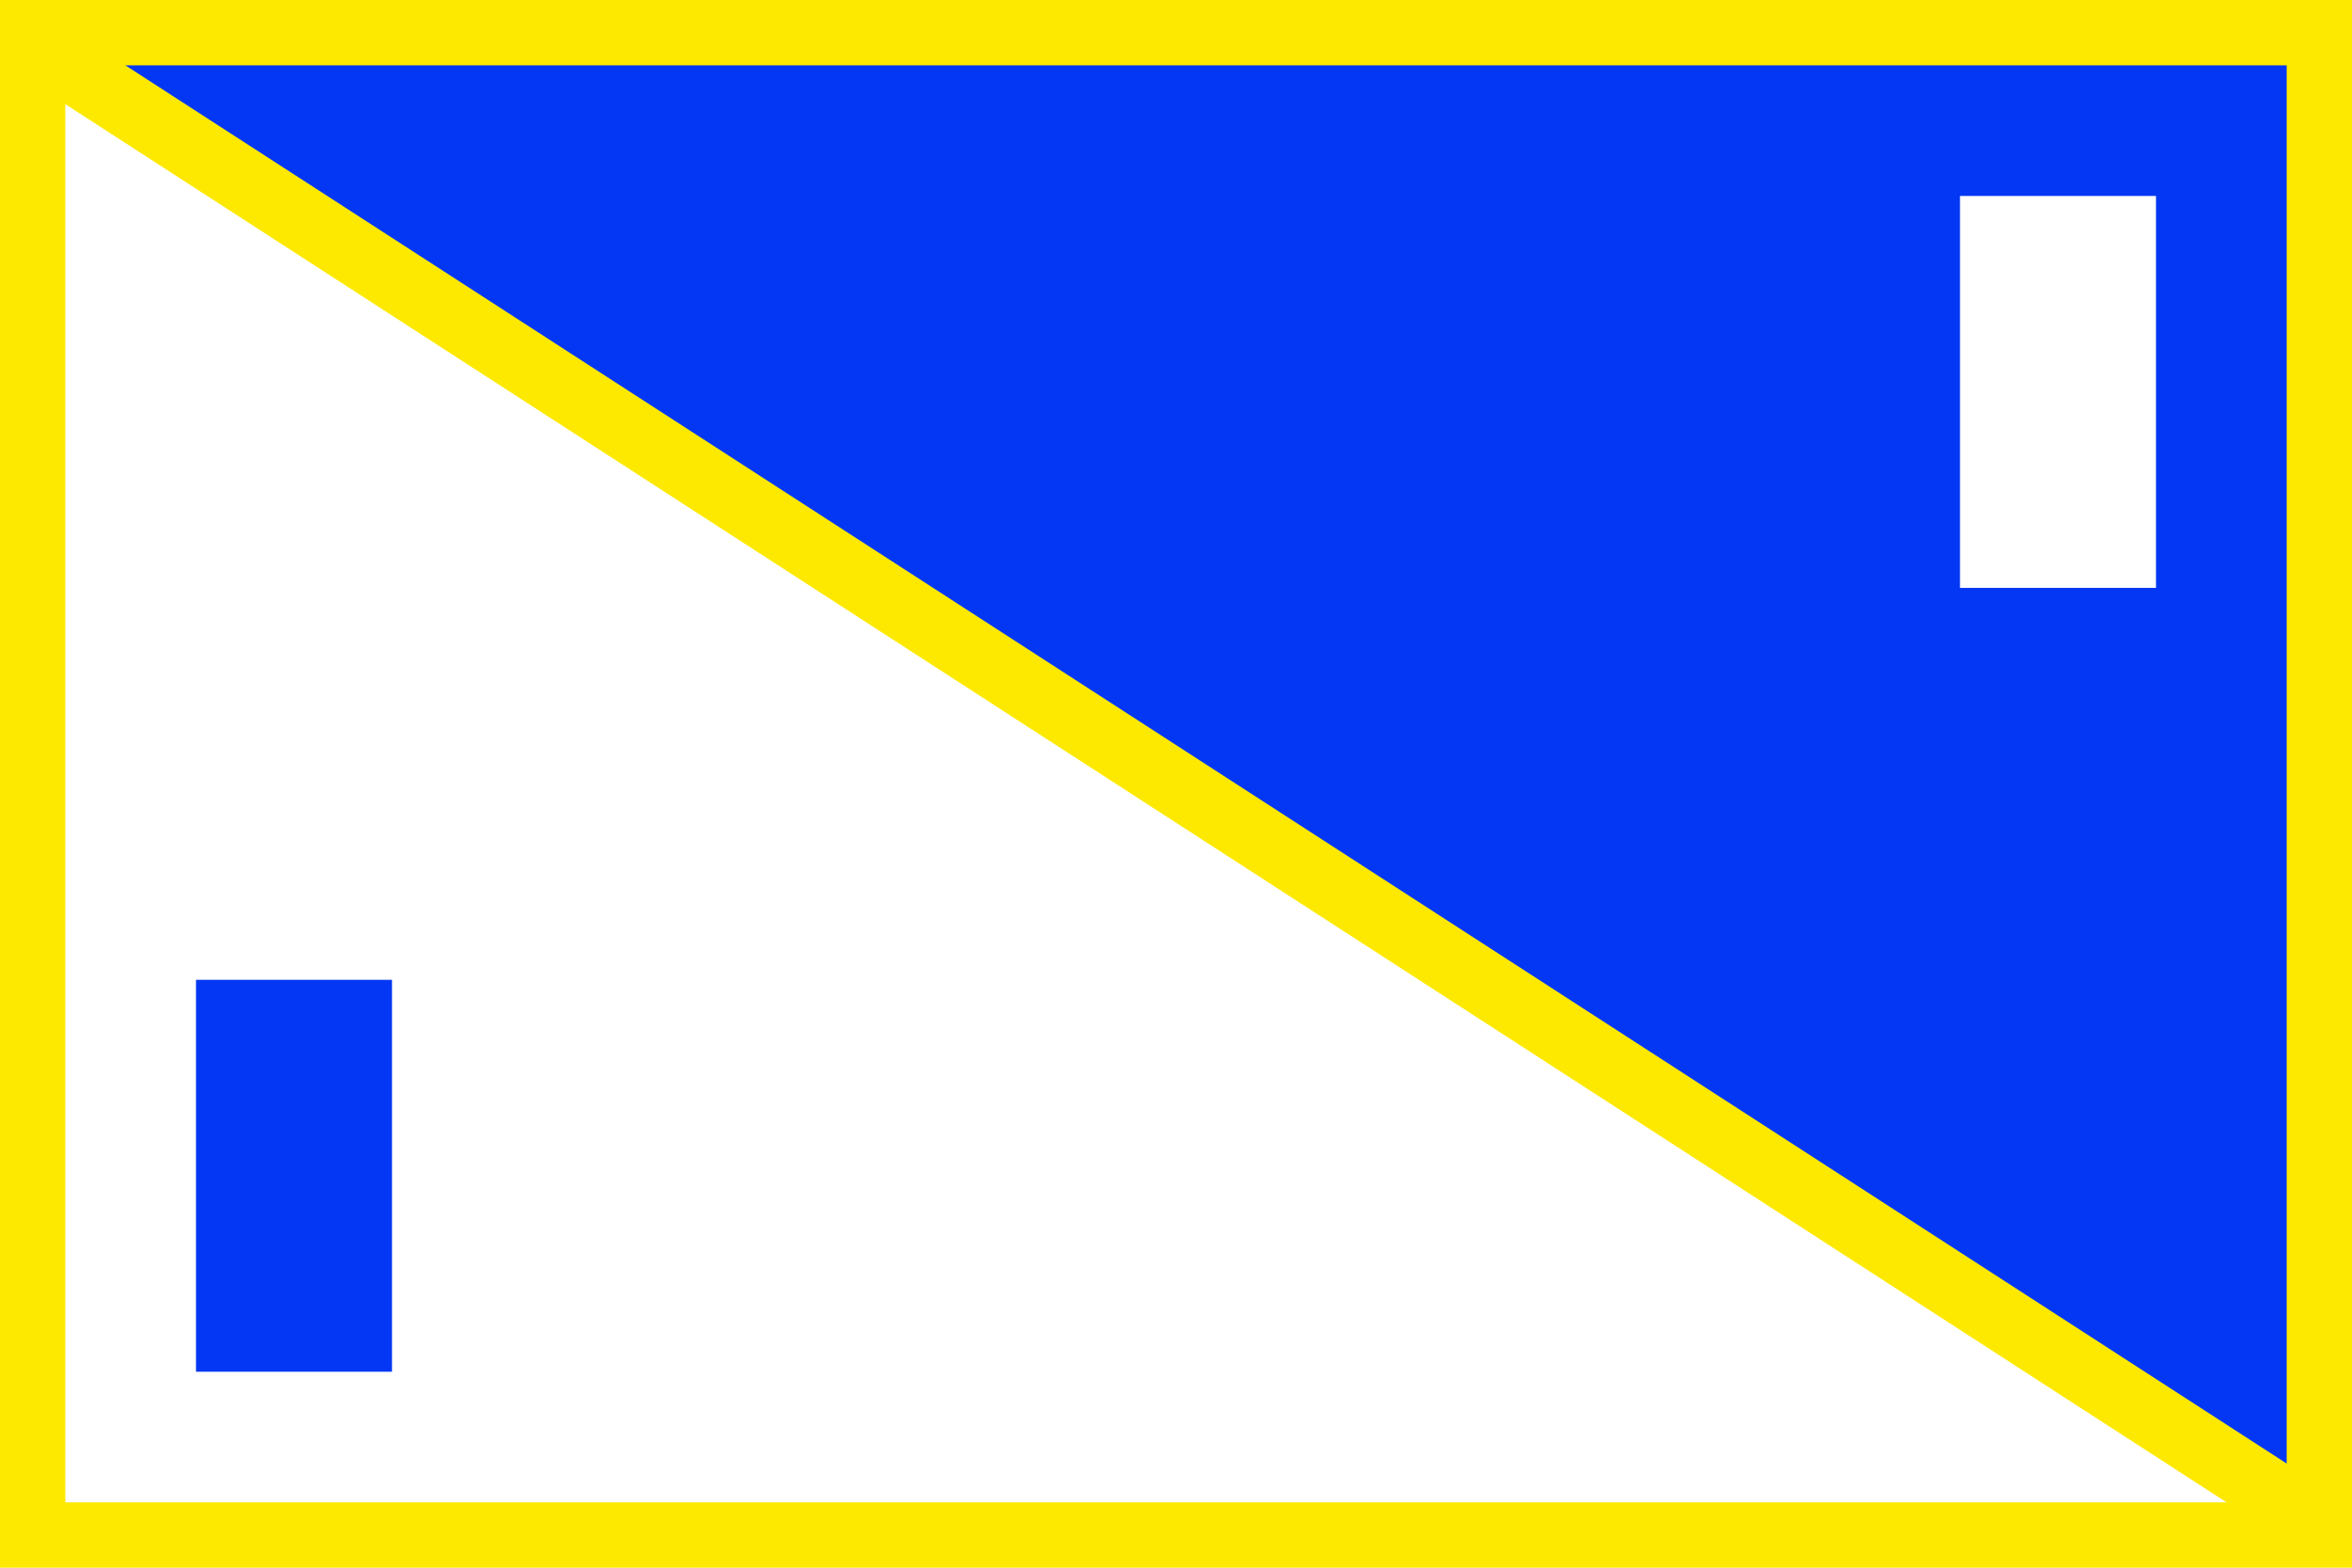 <?xml version="1.0" encoding="UTF-8" standalone="no"?>
<!-- Created with Inkscape (http://www.inkscape.org/) -->

<svg
   id="Zaria"
   width="360"
   height="240"
   version="1.1"
   viewBox="0 0 360 240"
   sodipodi:docname="FadarSarkin.svg"
   inkscape:version="1.1.2 (b8e25be833, 2022-02-05)"
   xmlns:inkscape="http://www.inkscape.org/namespaces/inkscape"
   xmlns:sodipodi="http://sodipodi.sourceforge.net/DTD/sodipodi-0.dtd"
   xmlns="http://www.w3.org/2000/svg"
   xmlns:svg="http://www.w3.org/2000/svg">
  <defs
     id="defs12" />
  <sodipodi:namedview
     id="namedview10"
     pagecolor="#ffffff"
     bordercolor="#000000"
     borderopacity="0.25"
     inkscape:pageshadow="2"
     inkscape:pageopacity="0.0"
     inkscape:pagecheckerboard="0"
     showgrid="false"
     inkscape:zoom="1.059187"
     inkscape:cx="-62.311941"
     inkscape:cy="160.50045"
     inkscape:window-width="1920"
     inkscape:window-height="1094"
     inkscape:window-x="-11"
     inkscape:window-y="-11"
     inkscape:window-maximized="1"
     inkscape:current-layer="Zaria" />
  <g
     id="layer1">
    <path
       id="path28280"
       d="m0 0h360v240h-360z"
       style="fill-rule:evenodd;fill:#fde900" />
    <path
       id="path28282"
       d="m10 10h340v220z"
       style="fill-rule:evenodd;fill:#0337f3;fill-opacity:1" />
    <path
       id="path28284"
       d="m350 230h-340v-220z"
       style="fill-rule:evenodd;fill:#ffffff" />
    <path
       id="path28286"
       d="m8.531 3.094-5.438 8.375 4.188 2.719 340 220 4.188 2.719 5.438-8.375-4.188-2.719-340-220z"
       style="fill-rule:evenodd;fill:#fde900" />
    <path
       id="path28288"
       d="m300 30h30v60h-30z"
       style="fill-rule:evenodd;fill:#ffffff" />
    <path
       id="path28290"
       d="m30 150h30v60h-30z"
       style="fill-rule:evenodd;fill:#0337f3;fill-opacity:1" />
  </g>
</svg>
